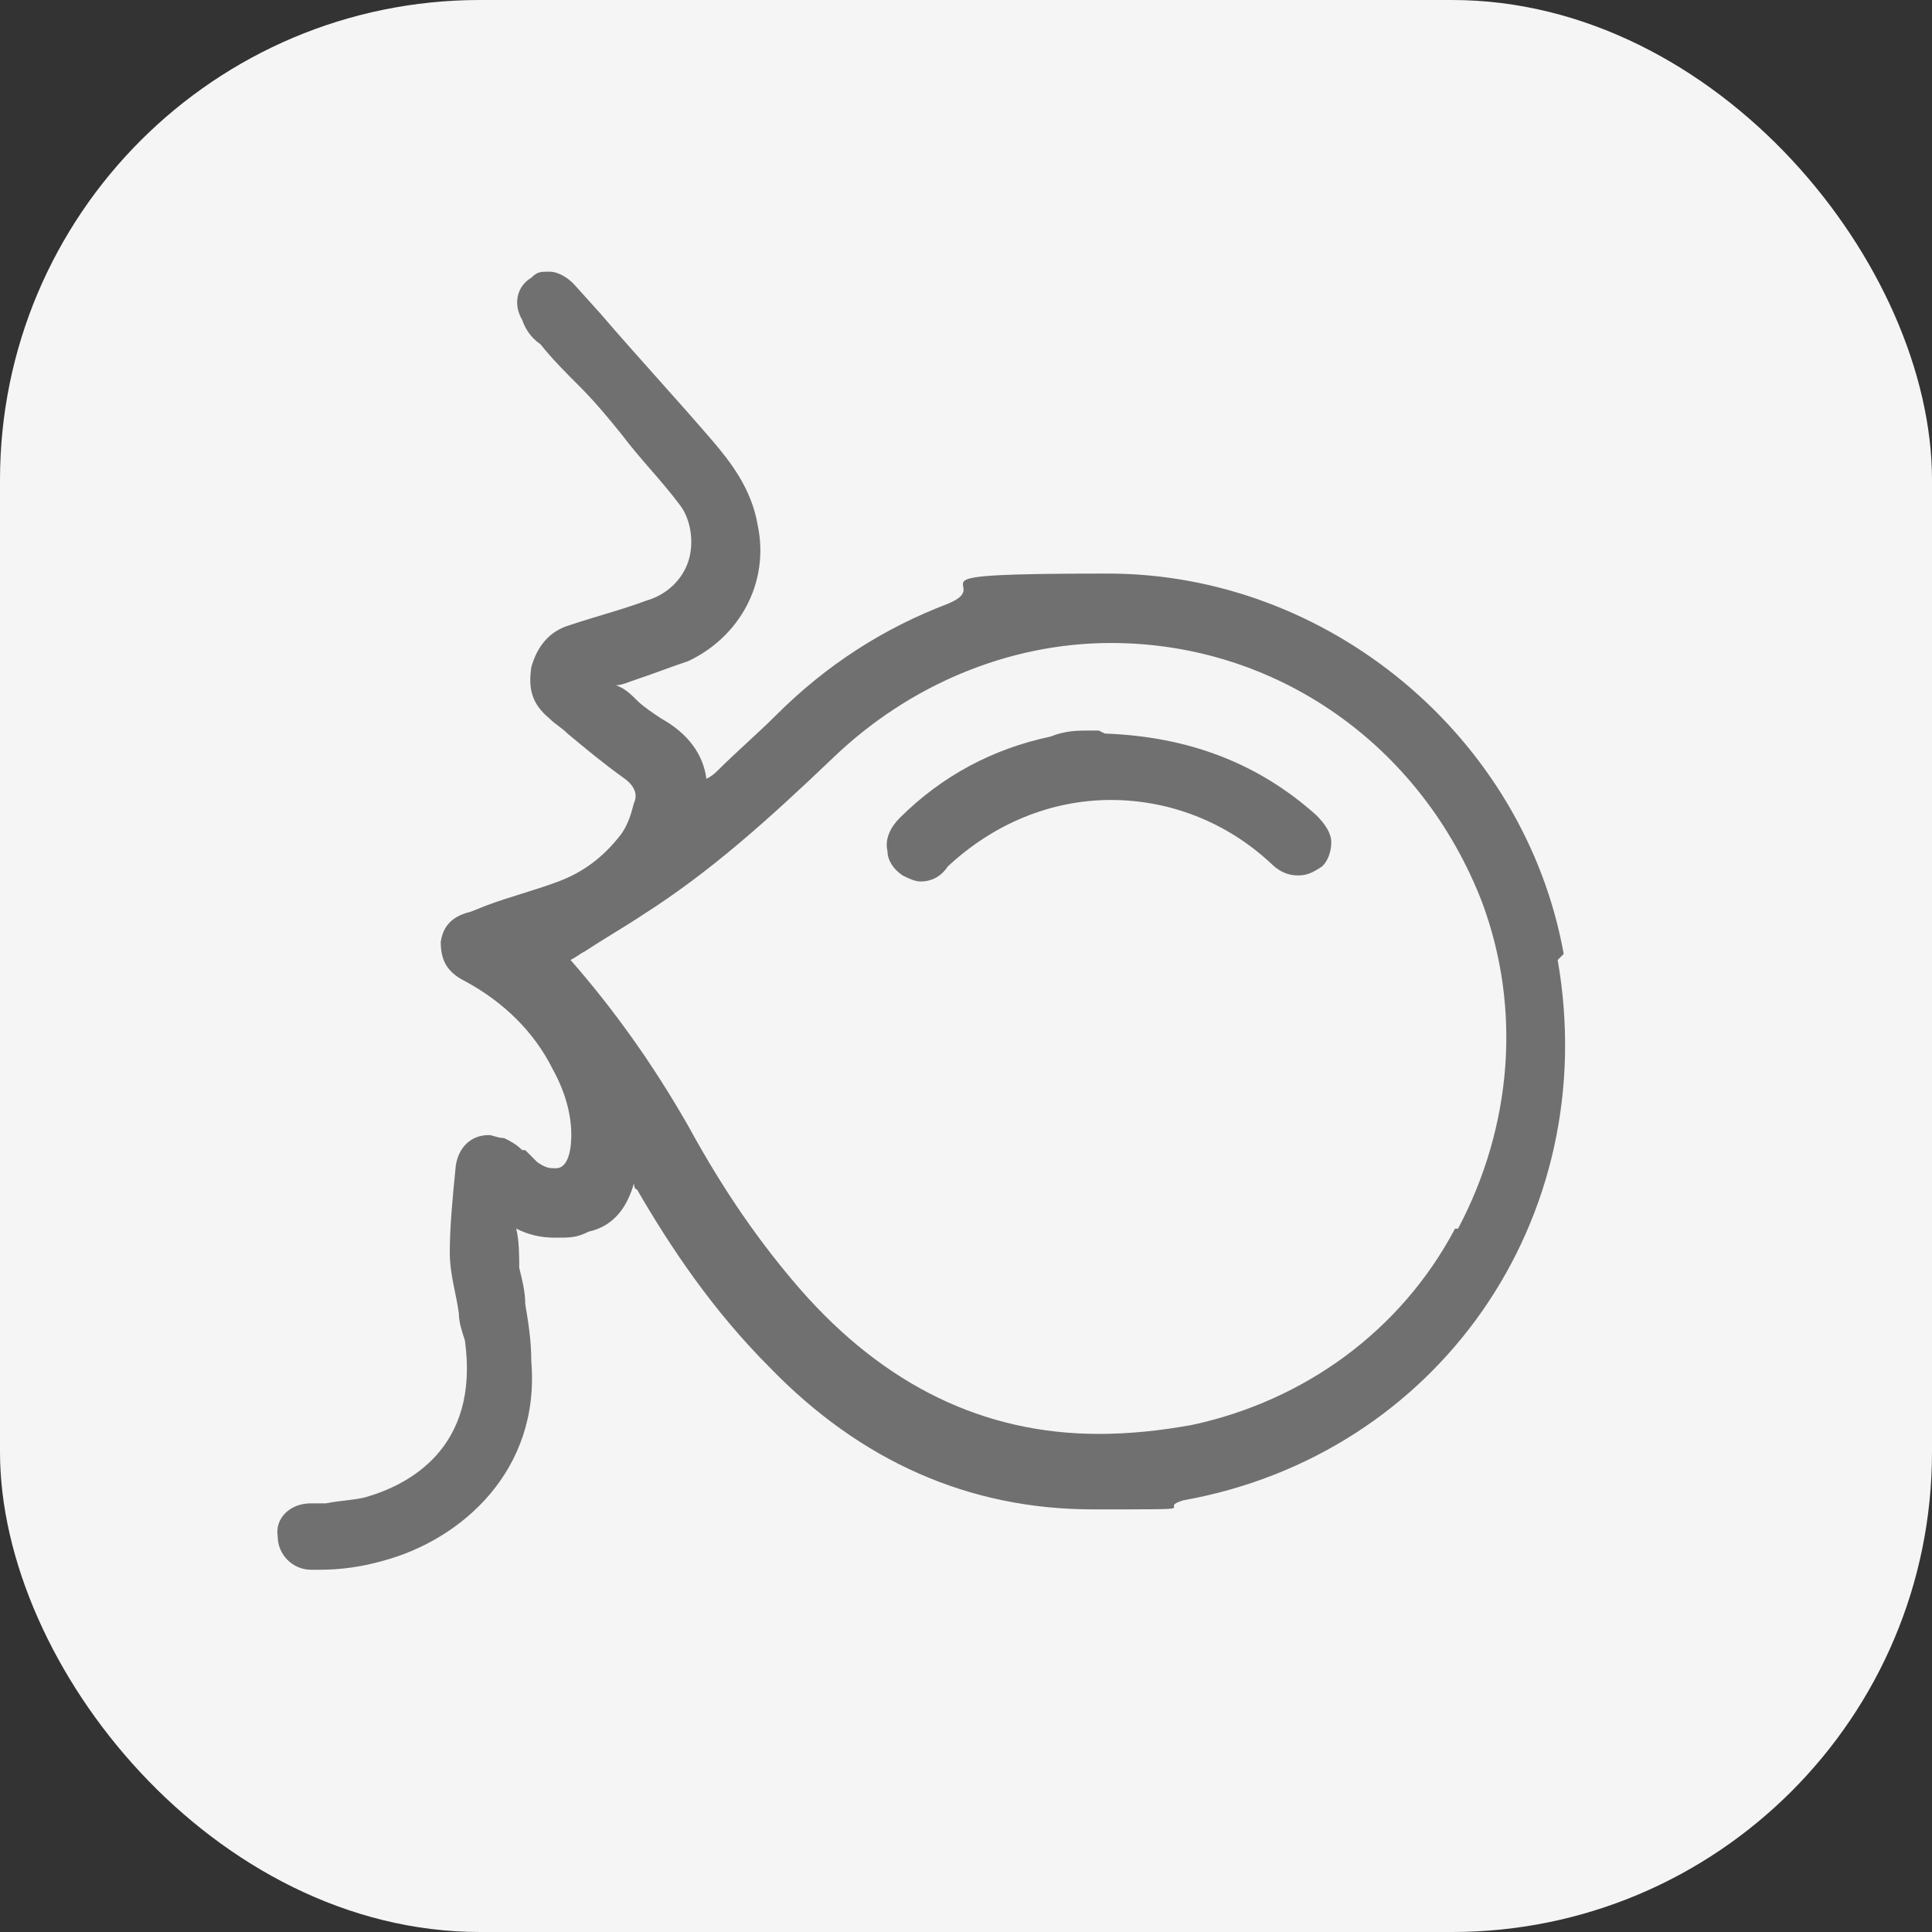<?xml version="1.0" encoding="UTF-8"?> <svg xmlns="http://www.w3.org/2000/svg" version="1.1" viewBox="0 0 64 64"><rect x="0" y="0" width="64" height="64" fill="#333333" stroke="none"/><defs><style> .cls-1 { fill: #f5f5f5; } .cls-2 { fill: #707070; } </style></defs><!-- Generator: Adobe Illustrator 28.7.3, SVG Export Plug-In . SVG Version: 1.2.0 Build 164) --><g><g id="Layer_1"><g id="Layer_1-2" data-name="Layer_1"><g id="Layer_1-2"><rect class="cls-1" width="64" height="64" rx="15.9" ry="15.9"></rect></g></g><g><path class="cls-2" d="M51.8,31.6c-1.3-7.2-7.8-12.6-15.1-12.6s-3.6.3-5.3,1c-2.1.8-4,2-5.7,3.7-.6.6-1.3,1.2-1.9,1.8-.1.1-.2.2-.4.3-.1-.8-.6-1.5-1.5-2-.3-.2-.6-.4-.8-.6h0c-.2-.2-.4-.4-.7-.5.2,0,.4-.1.7-.2.6-.2,1.1-.4,1.7-.6,1.7-.8,2.7-2.6,2.3-4.5-.2-1.2-.9-2.1-1.5-2.8-1.2-1.4-2.5-2.8-3.7-4.2l-.9-1c-.2-.2-.5-.4-.8-.4s-.4,0-.6.2c-.5.3-.6.9-.3,1.4.1.3.3.6.6.8.4.5.8.9,1.3,1.4.5.5,1,1.1,1.4,1.6h0c.6.8,1.3,1.5,1.9,2.3.4.5.5,1.3.3,1.9-.2.6-.7,1.1-1.4,1.3-.8.3-1.6.5-2.5.8-.7.2-1.1.7-1.3,1.4-.1.7,0,1.2.6,1.7.2.2.4.3.6.5.6.5,1.2,1,1.9,1.5.4.3.4.6.3.8-.1.4-.2.7-.4,1-.6.8-1.3,1.3-2.1,1.6-.8.3-1.6.5-2.4.8l-.5.2c-.4.1-.9.3-1,1,0,.6.2,1,.8,1.3,0,0,0,0,0,0h0c1.3.7,2.3,1.7,2.9,2.9.5.9.7,1.8.6,2.6-.1.7-.4.7-.5.7-.2,0-.3,0-.6-.2,0,0-.1-.1-.2-.2,0,0-.1-.1-.2-.2h-.1c-.2-.2-.4-.3-.6-.4-.2,0-.4-.1-.5-.1-.6,0-1,.4-1.1,1-.1,1-.2,2-.2,2.9,0,.7.2,1.3.3,2,0,.3.1.6.2.9.5,3.6-1.9,4.8-3.3,5.2-.4.1-.8.1-1.3.2-.2,0-.3,0-.5,0-.7,0-1.2.5-1.1,1.1,0,.6.5,1.1,1.1,1.1s0,0,.1,0h.2c.7,0,1.4-.1,2.1-.3,2.6-.7,5.2-3,4.9-6.6,0-.7-.1-1.3-.2-1.9,0-.4-.1-.8-.2-1.2,0-.4,0-.9-.1-1.3,0,0,0,0,0,0,.4.2.8.3,1.3.3s.7,0,1.1-.2c.9-.2,1.3-.9,1.5-1.6,0,0,0,.2.1.2,1.1,1.9,2.5,4,4.4,5.9,3,3.1,6.6,4.7,10.7,4.7s2,0,3-.3c8.4-1.5,13.9-9.3,12.4-17.9ZM48.2,40.7c-1.8,3.4-5,5.7-8.7,6.5-1.1.2-2.1.3-3.1.3-3.8,0-7.1-1.6-9.9-4.8-1.3-1.5-2.5-3.2-3.7-5.4-1.2-2.1-2.5-3.9-3.9-5.5.2-.1.3-.2.5-.3.6-.4,1.3-.8,1.9-1.2,2.2-1.4,4.1-3.1,6.3-5.2,2.5-2.4,5.8-3.8,9.2-3.8,5.5,0,10.3,3.4,12.3,8.6,1.3,3.5,1,7.4-.8,10.8Z"></path><path class="cls-2" d="M36.4,24.2h0s0,0,0,0c0,0-.2,0-.3,0-.4,0-.8,0-1.3.2-1.9.4-3.6,1.3-5,2.7-.3.3-.5.7-.4,1.1,0,.3.2.6.5.8.2.1.4.2.6.2.4,0,.7-.2.9-.5,1.5-1.4,3.4-2.2,5.4-2.2,1.9,0,3.8.7,5.3,2.1.3.3.6.4.9.4s.5-.1.8-.3c.2-.2.3-.5.3-.8,0-.3-.2-.6-.5-.9-1.9-1.7-4.2-2.6-7-2.7Z"></path></g></g></g></svg> 